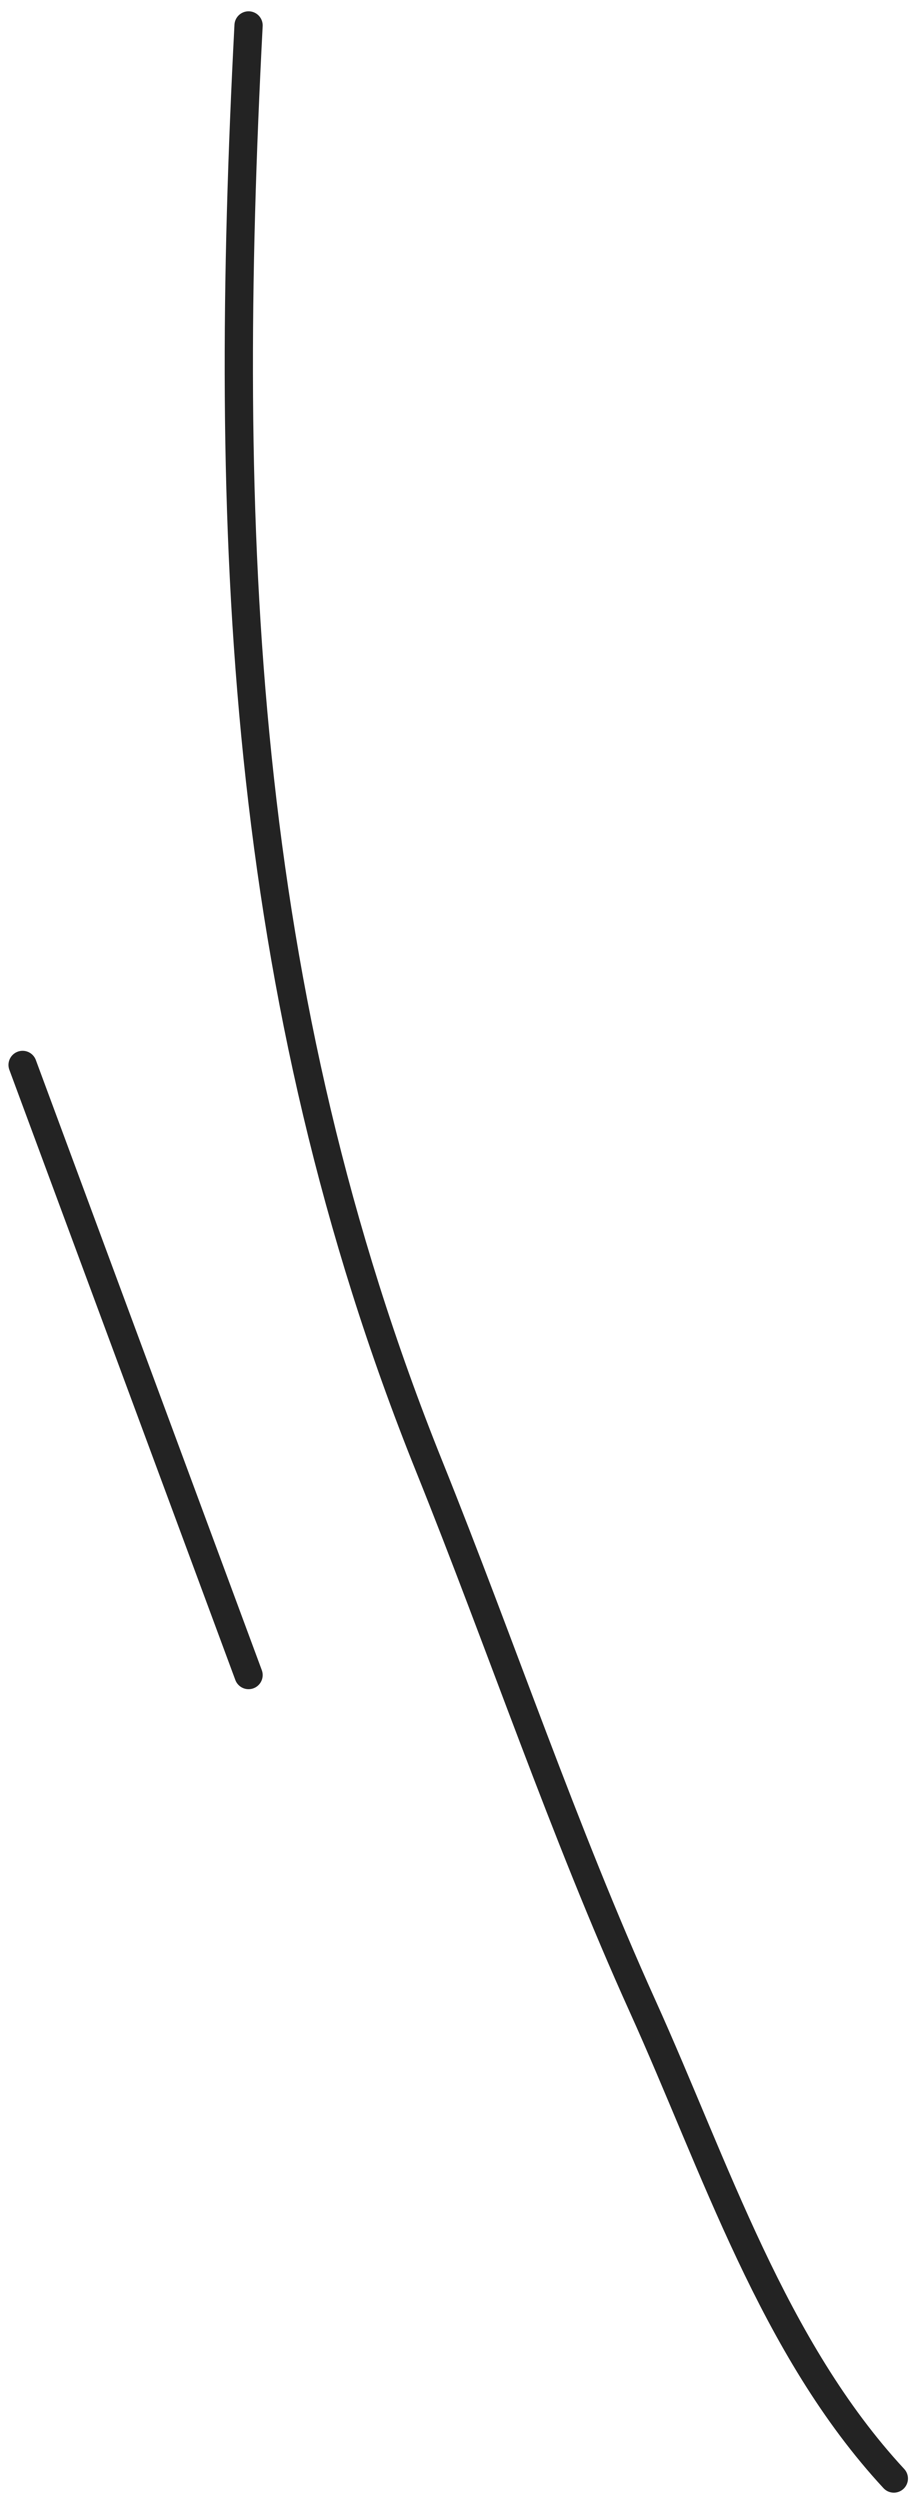 <?xml version="1.0" encoding="UTF-8"?> <svg xmlns="http://www.w3.org/2000/svg" width="65" height="177" viewBox="0 0 65 177" fill="none"> <path d="M17.6 1.8C15.745 37.515 16.887 70.254 30.4 103.844C35.491 116.5 39.895 129.646 45.511 142.066C50.636 153.399 54.728 166.243 63.289 175.489" stroke="#232323" stroke-width="2" stroke-linecap="round"></path> <path d="M1.6 75.4L17.6 118.6" stroke="#232323" stroke-width="2" stroke-linecap="round"></path> </svg> 